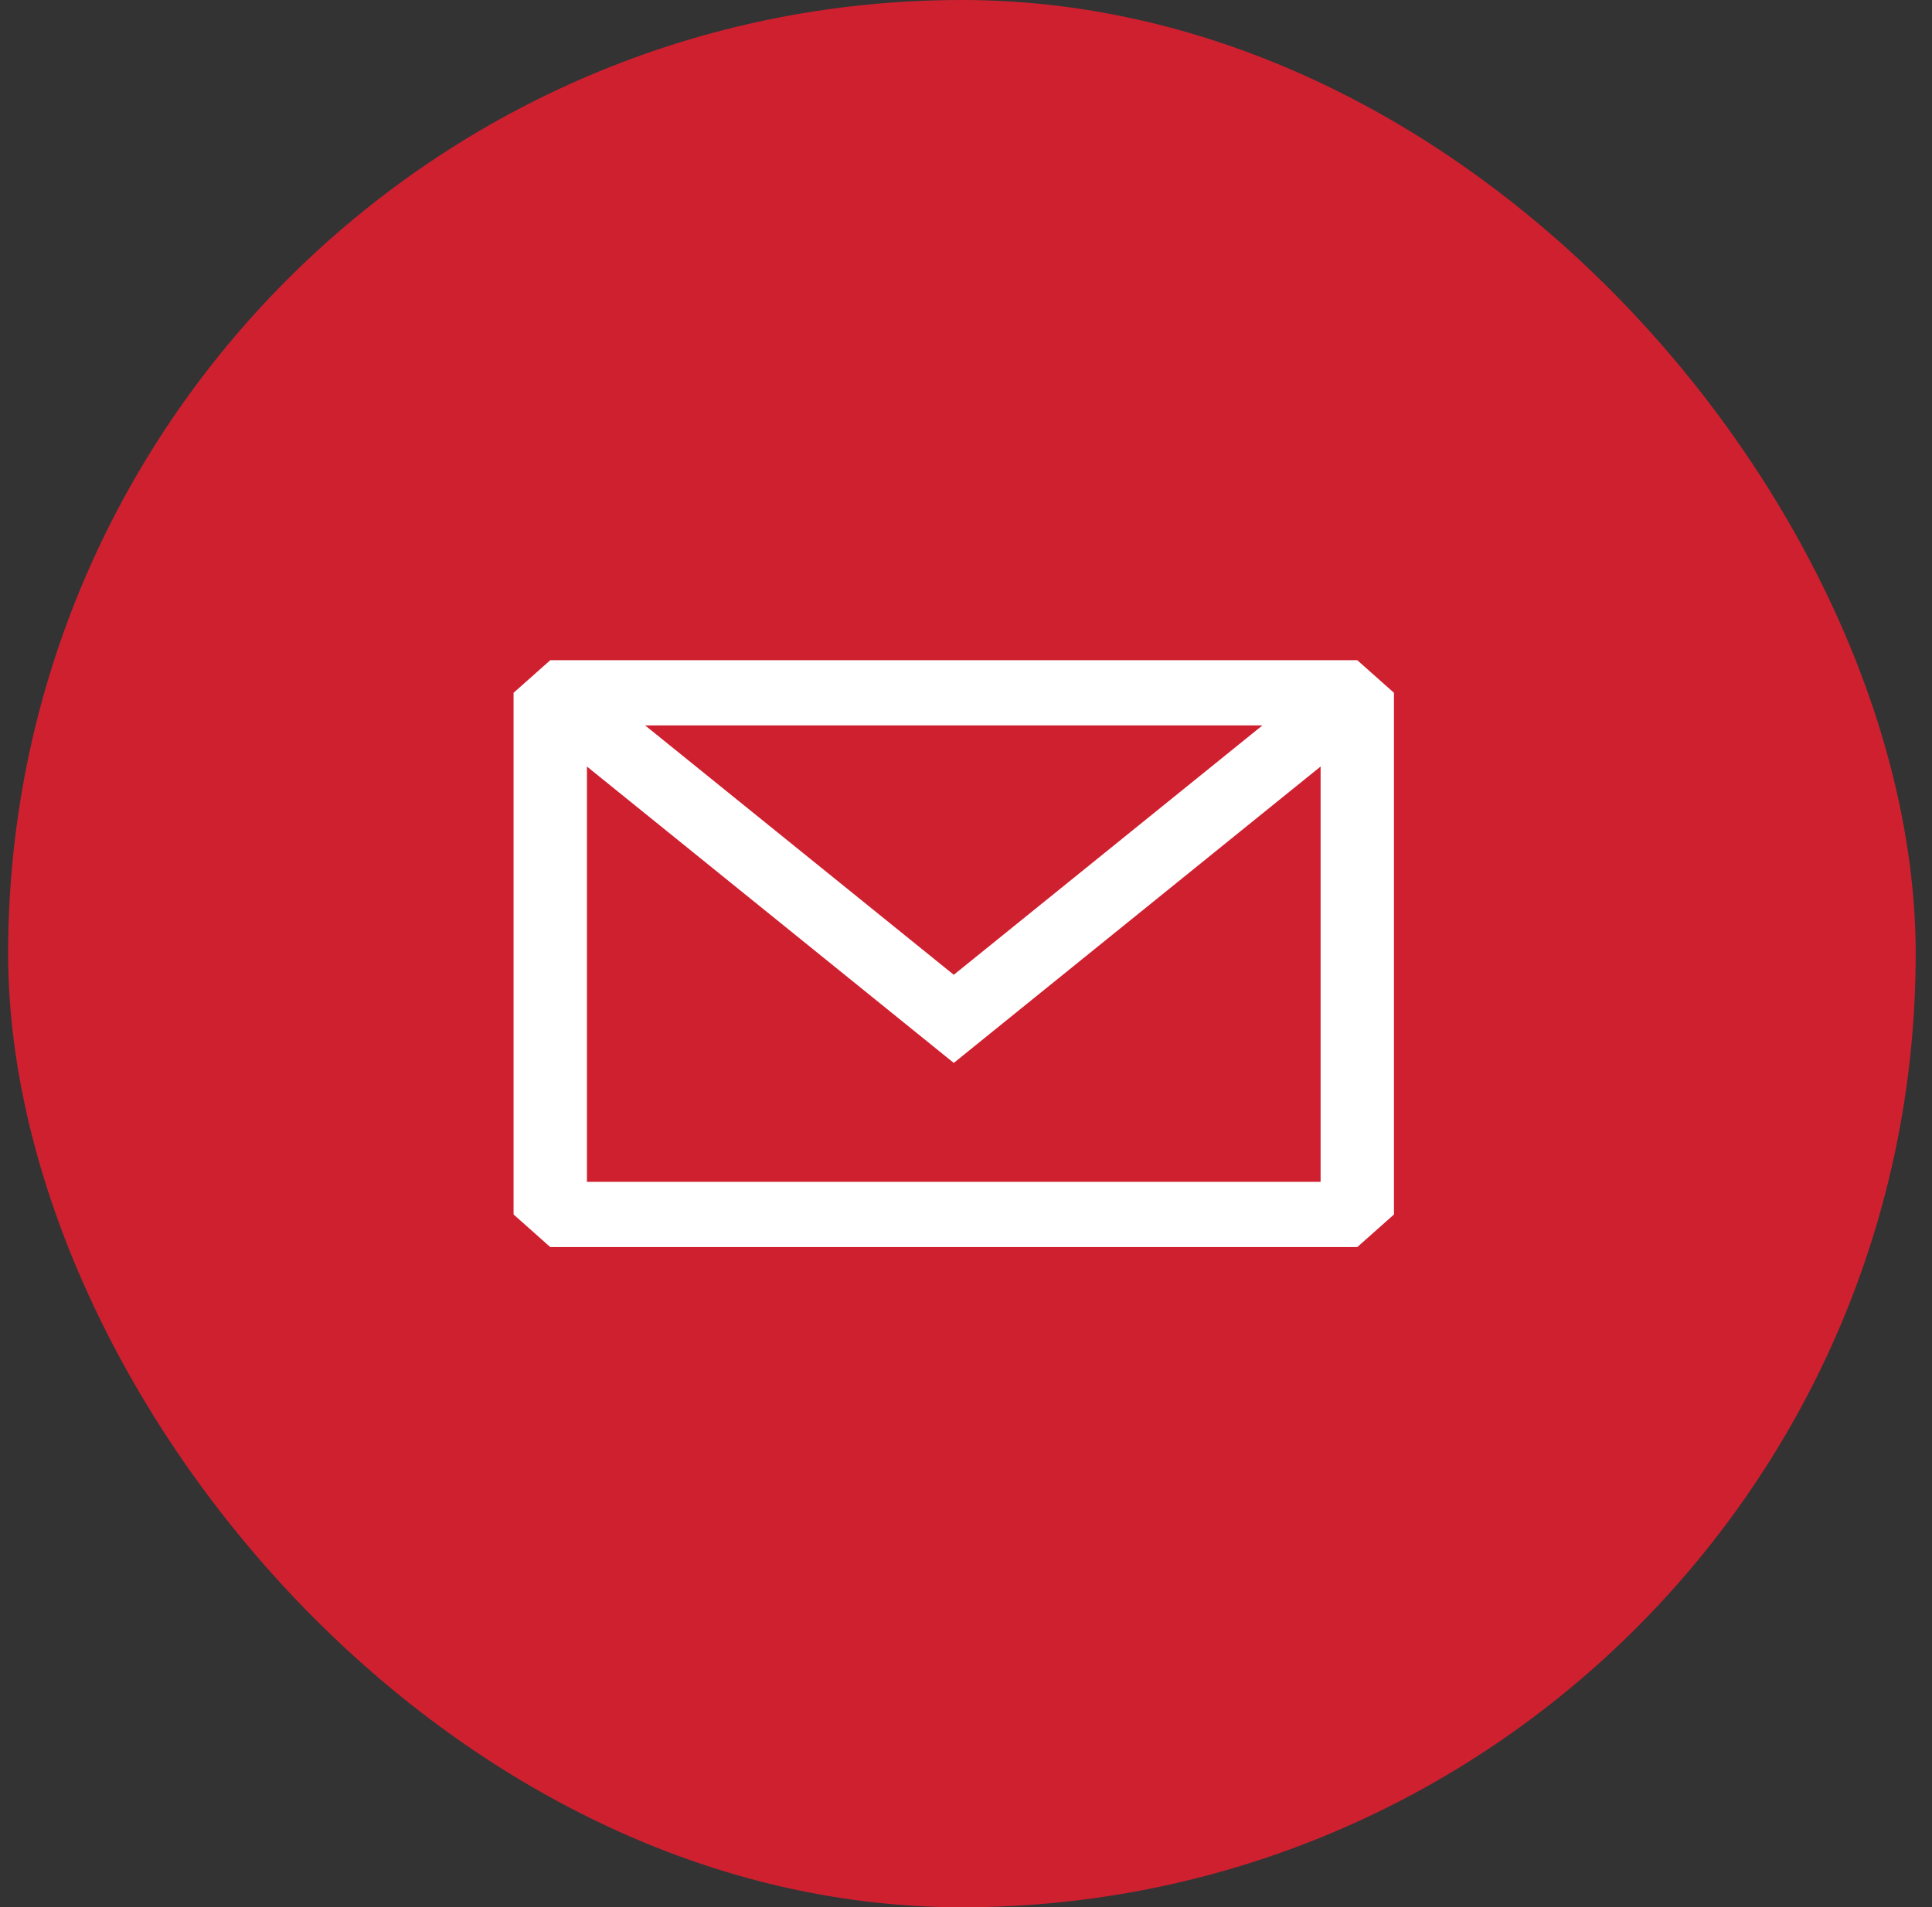 <svg width="79" height="78" viewBox="0 0 79 78" fill="none" xmlns="http://www.w3.org/2000/svg">
<rect x="0" y="0" width="79" height="78" fill="#333333" stroke="none"/>
<rect x="0.333" width="78" height="78" rx="39" fill="#CF2030"/>
<path fill-rule="evenodd" clip-rule="evenodd" d="M22.5 27L21 28.333V49.667L22.5 51H55.5L57 49.667V28.333L55.5 27H22.5ZM24 31.348V48.333H54V31.347L39 43.469L24 31.348ZM51.62 29.667H26.38L39 39.865L51.62 29.667Z" fill="white"/>
</svg>
